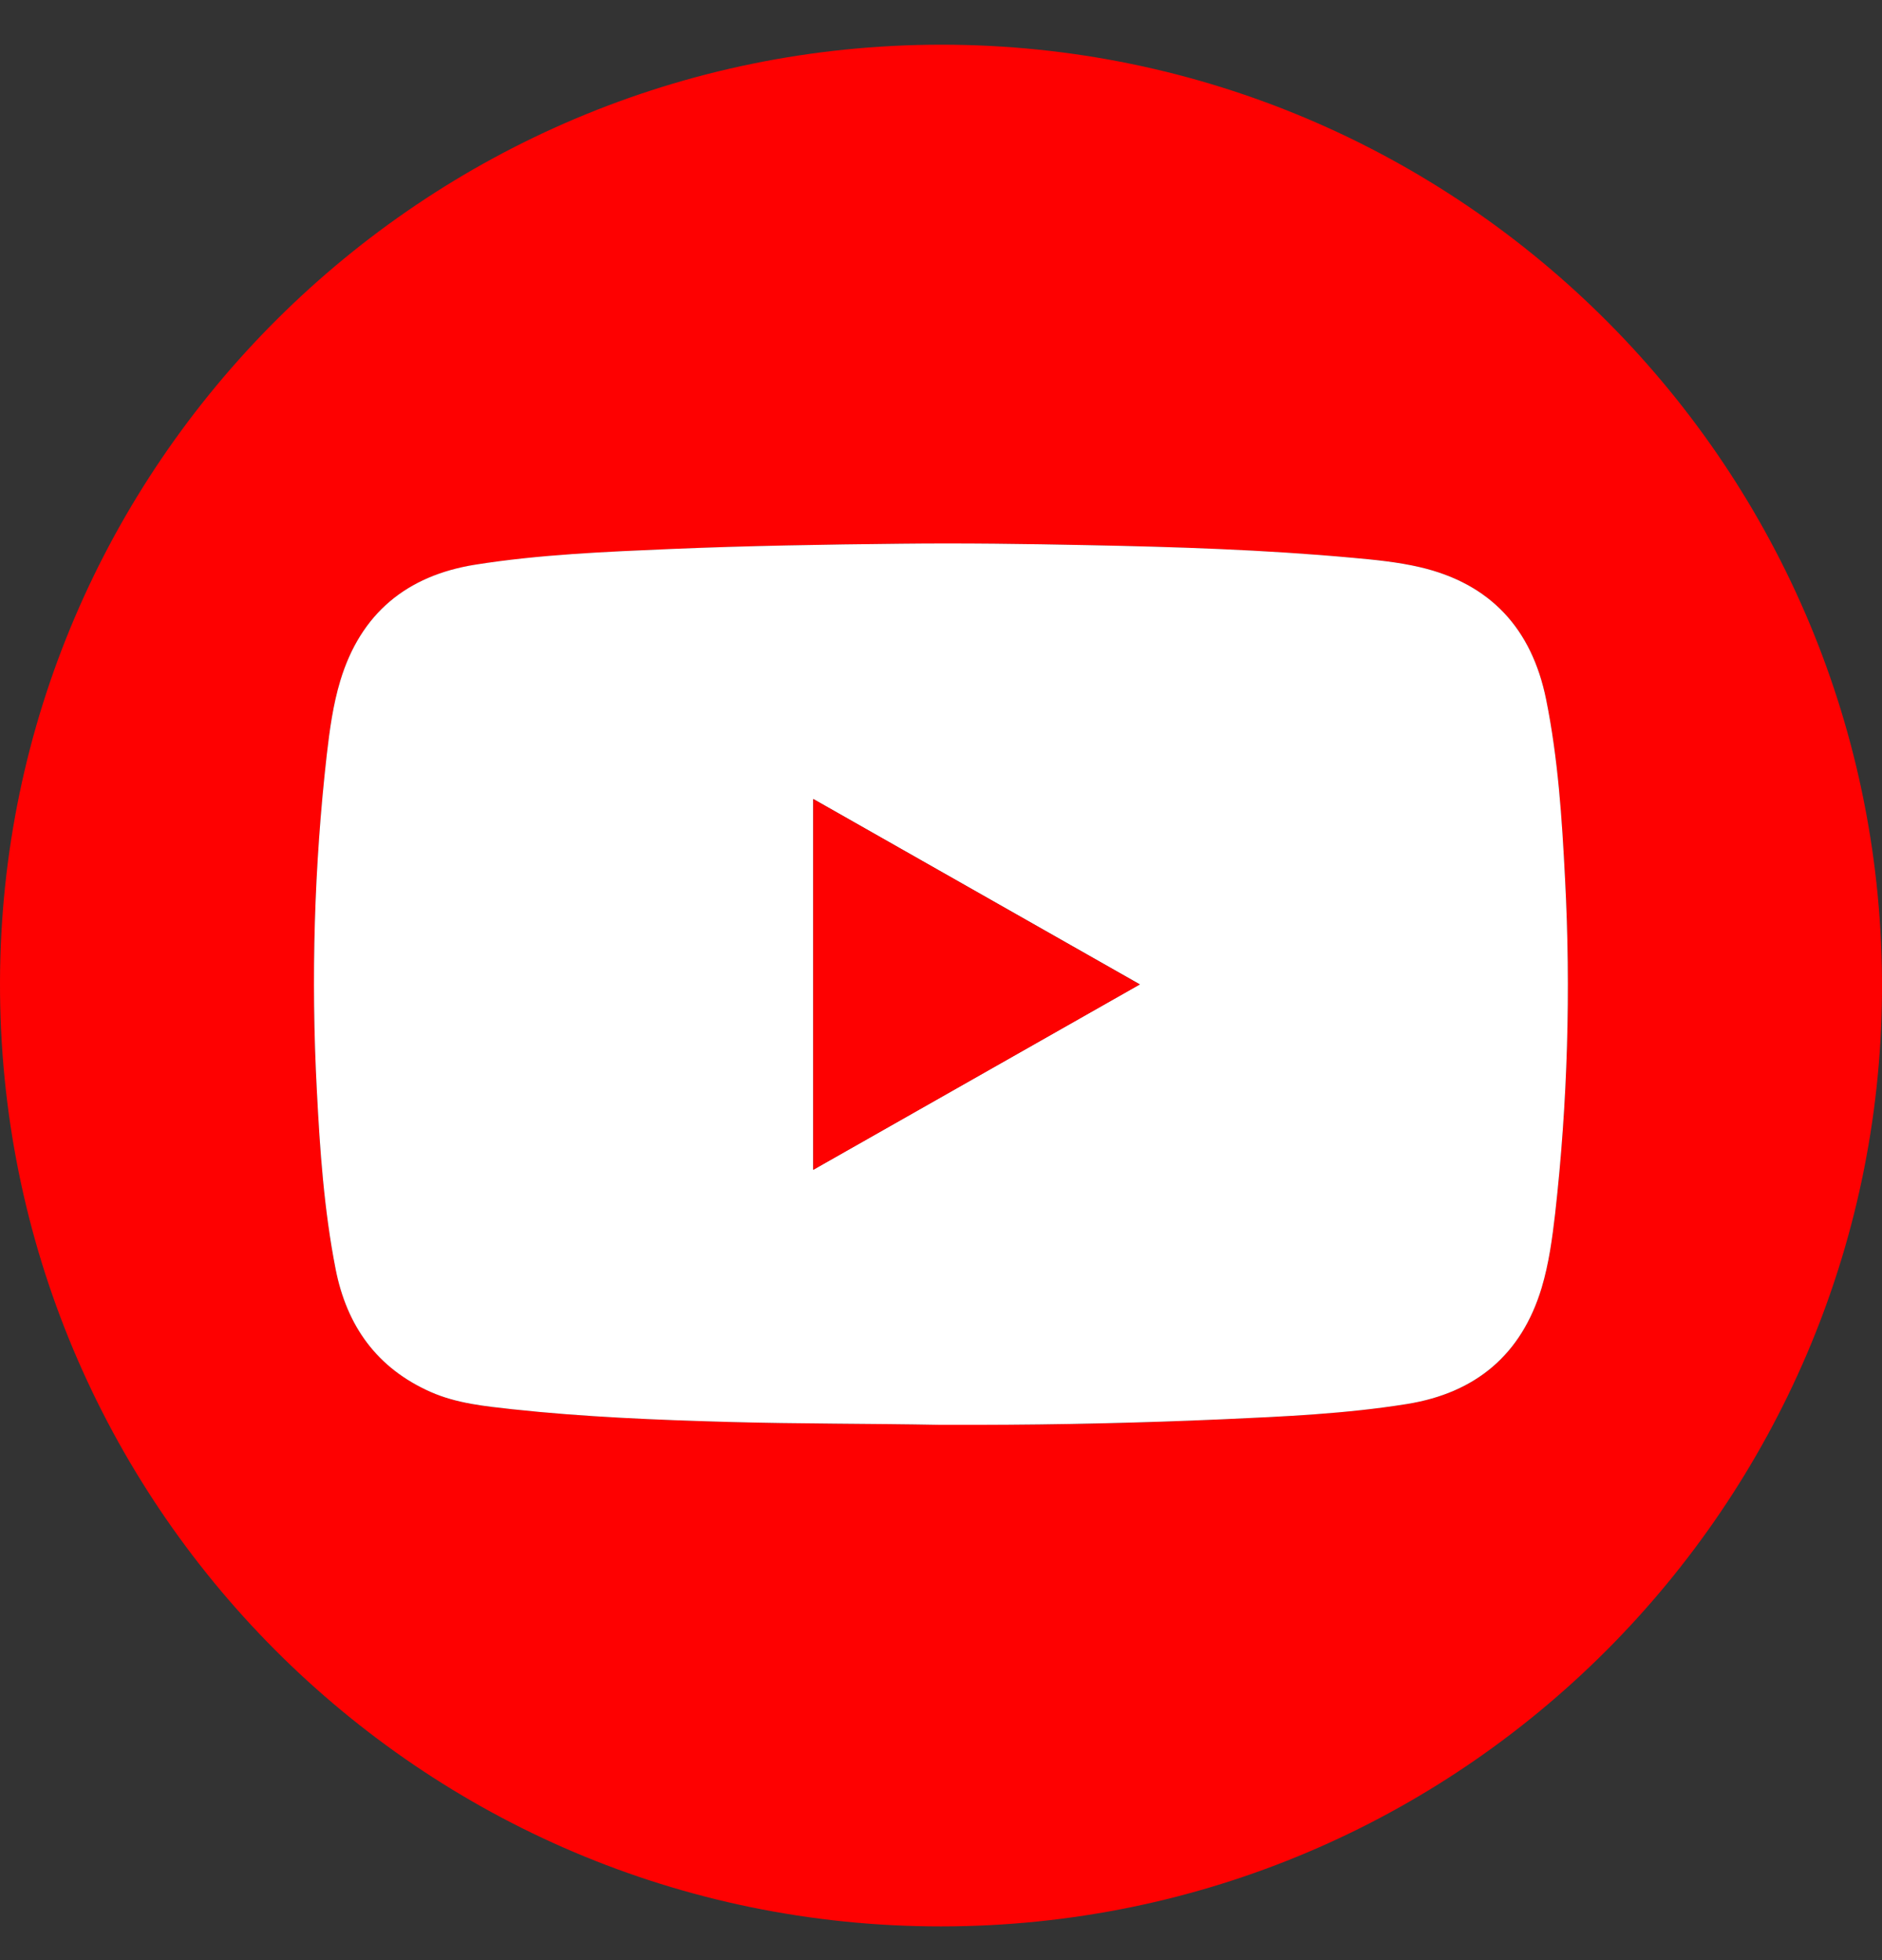 <svg width="24" height="25" viewBox="0 0 24 25" fill="none" xmlns="http://www.w3.org/2000/svg">
<rect x="0" y="0" width="24" height="25" fill="#333333" stroke="none"/>
<path d="M12.001 24.57C5.359 24.572 -0.019 19.167 5.25006e-05 12.521C0.019 5.931 5.394 0.571 12.006 0.57C18.644 0.57 24.047 5.992 24 12.661C23.954 19.179 18.652 24.567 12.001 24.57ZM11.995 18.173C12.155 18.173 12.316 18.173 12.476 18.173C13.515 18.173 14.553 18.149 15.59 18.102C16.377 18.067 17.164 18.032 17.943 17.907C18.819 17.767 19.403 17.28 19.66 16.424C19.752 16.117 19.795 15.797 19.832 15.478C19.991 14.06 20.033 12.631 19.958 11.206C19.919 10.439 19.869 9.673 19.716 8.918C19.534 8.02 19.008 7.445 18.108 7.234C17.825 7.168 17.536 7.14 17.247 7.114C16.123 7.012 14.995 6.976 13.867 6.953C13.076 6.937 12.284 6.927 11.492 6.935C10.513 6.946 9.534 6.961 8.555 7.003C7.721 7.038 6.887 7.072 6.061 7.203C5.186 7.342 4.599 7.825 4.34 8.681C4.247 8.989 4.204 9.308 4.167 9.628C4.008 11.046 3.965 12.474 4.04 13.899C4.079 14.666 4.132 15.432 4.28 16.188C4.423 16.914 4.808 17.451 5.493 17.754C5.824 17.901 6.181 17.936 6.535 17.974C7.451 18.073 8.371 18.11 9.291 18.136C10.192 18.162 11.094 18.157 11.995 18.173Z" fill="#FE0101"/>
<path d="M11.995 18.173C11.093 18.156 10.192 18.161 9.291 18.136C8.371 18.11 7.451 18.073 6.535 17.974C6.181 17.935 5.824 17.9 5.493 17.754C4.808 17.451 4.423 16.914 4.28 16.187C4.132 15.431 4.079 14.666 4.04 13.898C3.965 12.473 4.007 11.045 4.167 9.627C4.204 9.308 4.247 8.988 4.34 8.681C4.599 7.825 5.186 7.341 6.061 7.202C6.887 7.071 7.721 7.038 8.555 7.002C9.534 6.961 10.513 6.945 11.492 6.935C12.284 6.926 13.076 6.937 13.867 6.953C14.995 6.975 16.123 7.011 17.247 7.114C17.535 7.14 17.825 7.168 18.108 7.234C19.008 7.444 19.533 8.02 19.716 8.917C19.869 9.672 19.919 10.438 19.958 11.206C20.033 12.631 19.991 14.059 19.832 15.477C19.795 15.796 19.752 16.116 19.66 16.424C19.403 17.279 18.818 17.766 17.943 17.907C17.164 18.032 16.377 18.067 15.59 18.102C14.553 18.148 13.515 18.171 12.476 18.173C12.316 18.173 12.155 18.173 11.995 18.173V18.173ZM10.371 10.191V14.919C11.762 14.129 13.142 13.346 14.535 12.555L10.371 10.191Z" fill="white"/>
<path d="M10.371 10.191L14.535 12.556C13.142 13.347 11.762 14.13 10.371 14.92V10.191Z" fill="#FE0101"/>
</svg>
